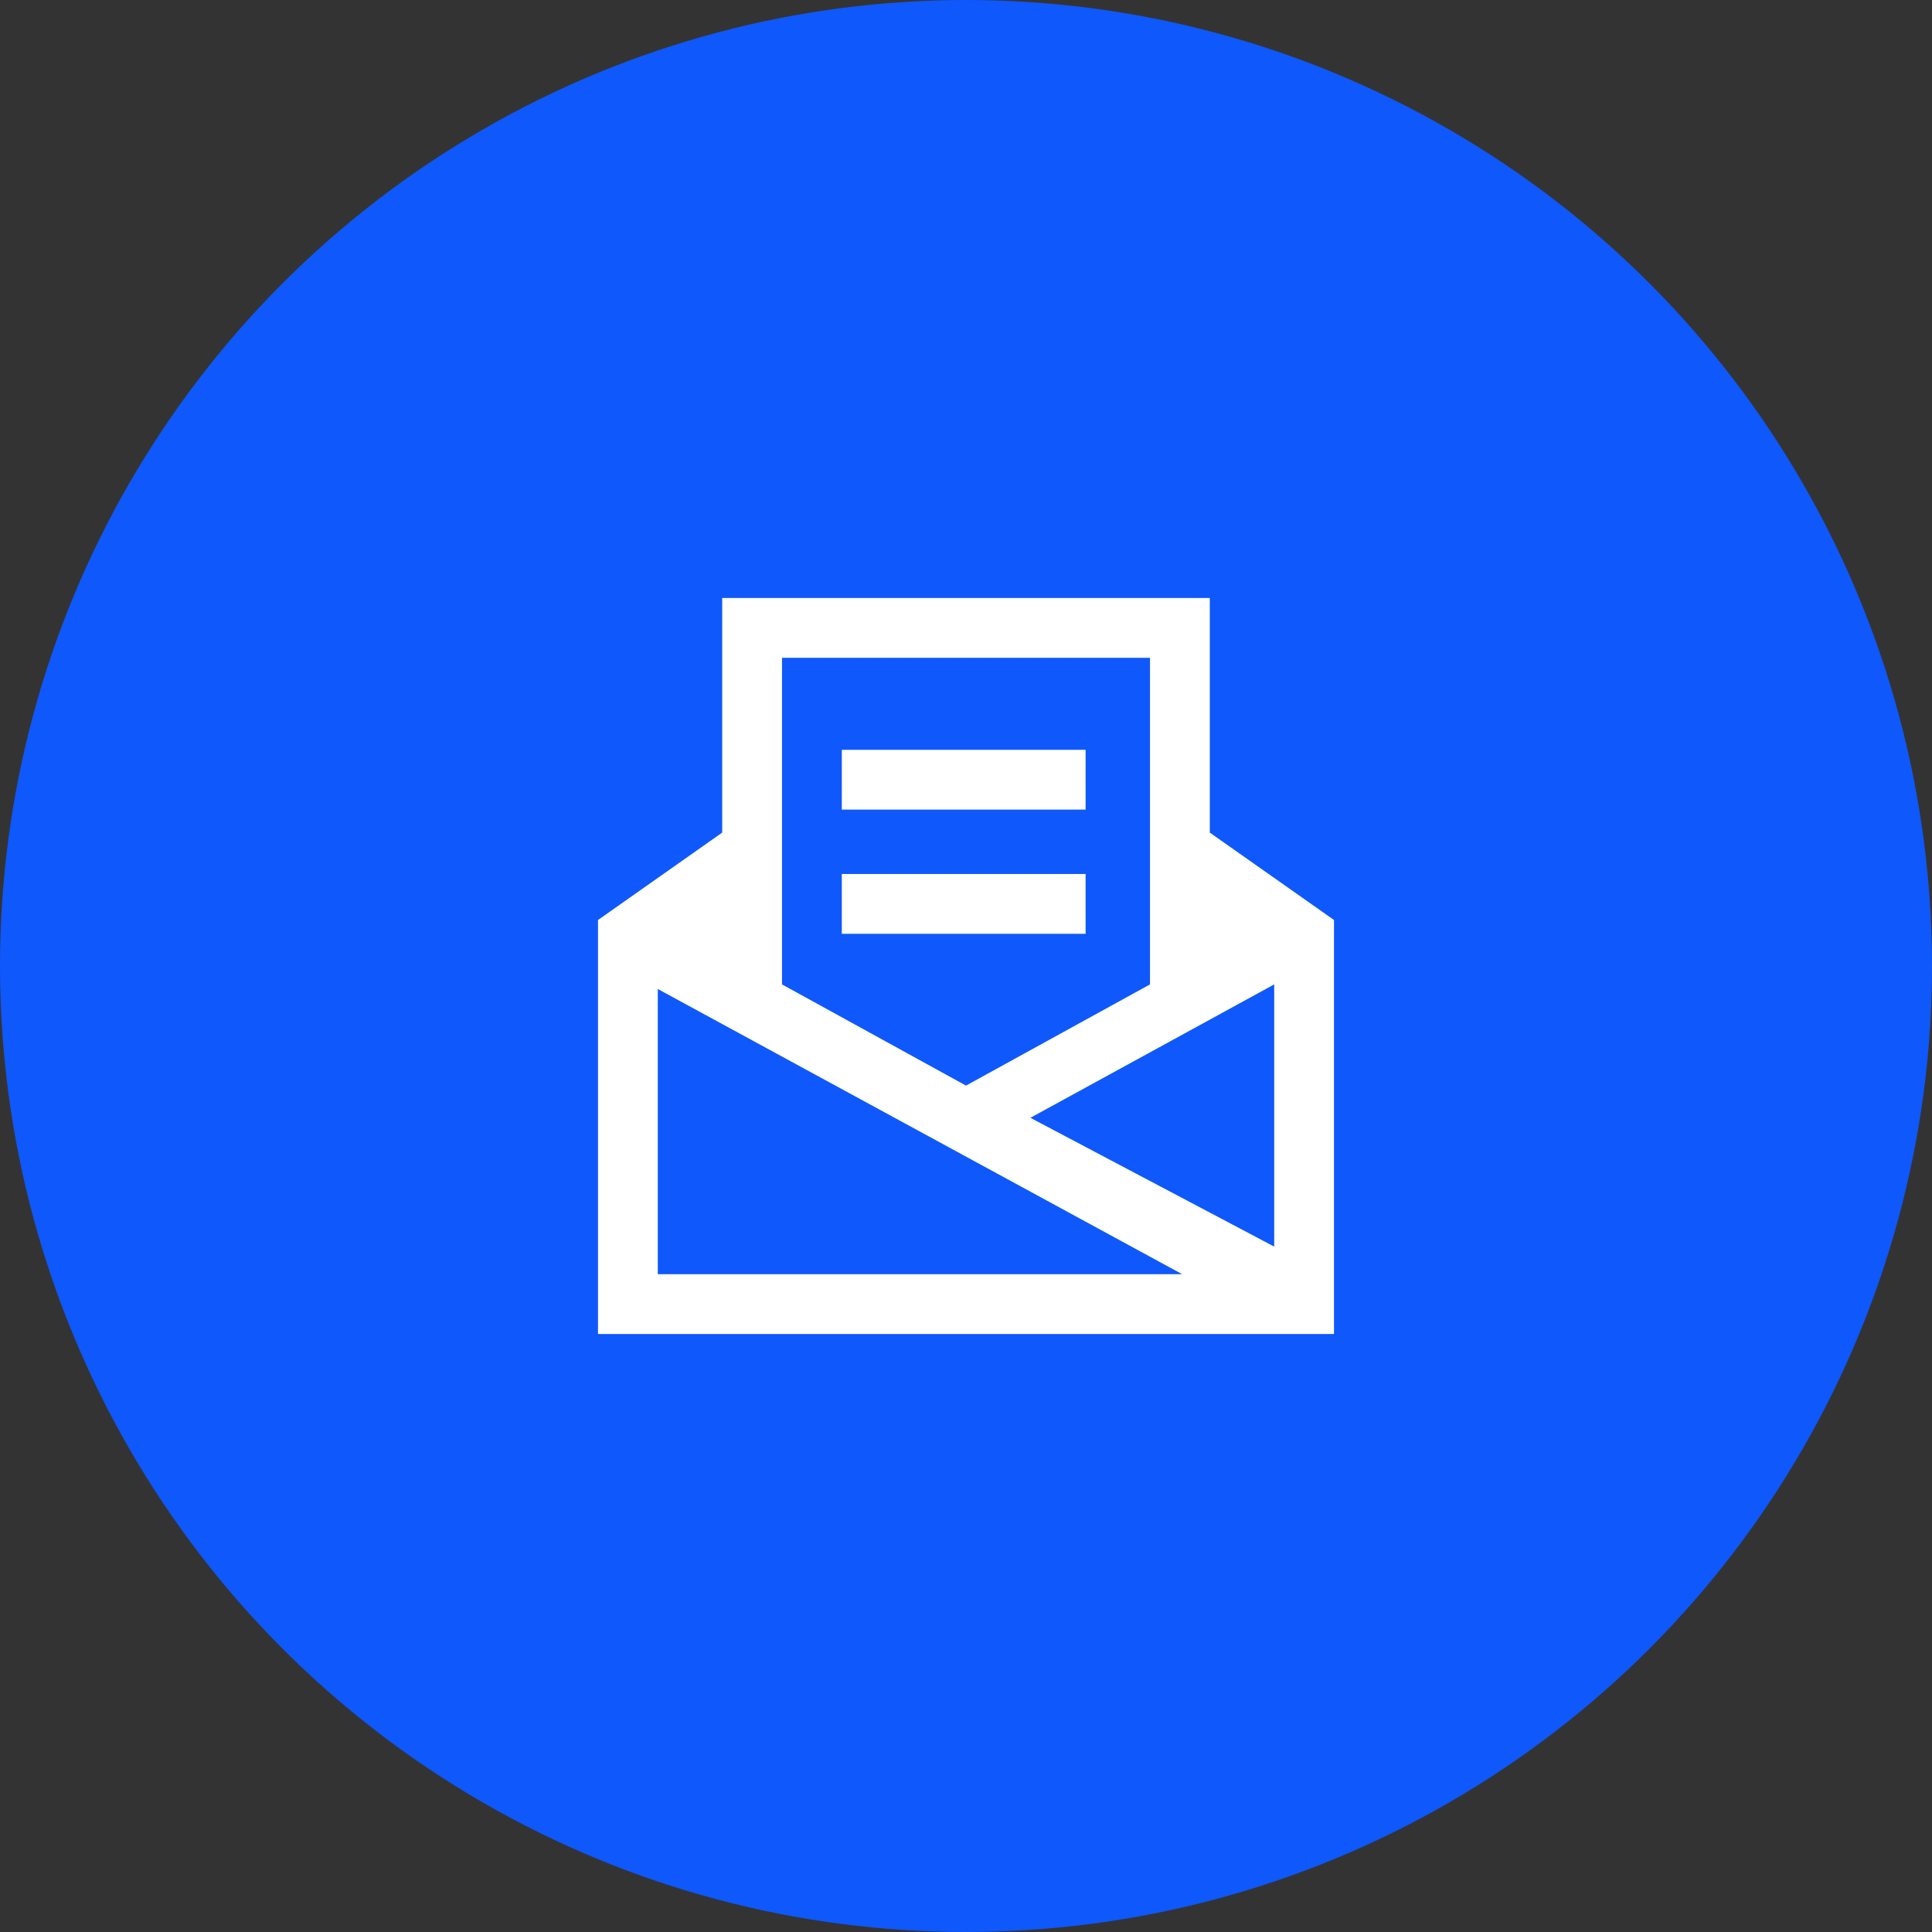 <?xml version="1.0" encoding="utf-8"?>
<!-- Generator: Adobe Illustrator 27.0.0, SVG Export Plug-In . SVG Version: 6.00 Build 0)  -->
<svg version="1.1" id="图层_1" xmlns="http://www.w3.org/2000/svg" xmlns:xlink="http://www.w3.org/1999/xlink" x="0px" y="0px"
	 viewBox="0 0 42 42" style="enable-background:new 0 0 42 42;" xml:space="preserve">
<rect x="0" y="0" width="42" height="42" fill="#333333" stroke="none"/>
<style type="text/css">
	.st0{fill:#0F58FB;}
	.st1{display:none;}
	.st2{display:inline;fill:#FFFFFF;}
	.st3{fill:#FFFFFF;}
</style>
<g transform="translate(-1818 -351)">
	<circle class="st0" cx="1839" cy="372" r="21"/>
	<g transform="translate(529.588 -998.922)" class="st1">
		<path class="st2" d="M1317,1364.9h-14.2c-1.3,0-2.3,1-2.3,2.3v7.9c0,1.3,1,2.3,2.3,2.3h6.8l3.1,3.1c0.1,0.1,0.3,0.2,0.5,0.2h0
			c0.2,0,0.4-0.1,0.5-0.2c0.3-0.3,0.2-0.7,0-1l-3.3-3.3l-0.2-0.2l-7.4,0c-0.5,0-0.9-0.4-0.9-0.9v-7.9c0-0.5,0.4-0.9,0.9-0.9
			c0,0,0,0,0,0h14.2c0.5,0,0.9,0.4,0.9,0.9v7.9c0,0.5-0.4,0.9-0.9,0.9h-3.2c-0.2,0-0.4,0.1-0.5,0.2c-0.3,0.3-0.3,0.7,0,1
			c0.1,0.1,0.3,0.2,0.5,0.2h3.3c1.3,0,2.3-1,2.3-2.3v-7.9C1319.3,1366,1318.3,1364.9,1317,1364.9z"/>
		<path class="st2" d="M1308.9,1371.2c0,0.6,0.4,1,1,1s1-0.4,1-1s-0.4-1-1-1S1308.9,1370.7,1308.9,1371.2z"/>
		<path class="st2" d="M1304.7,1371.2c0,0.6,0.4,1,1,1s1-0.4,1-1s-0.4-1-1-1S1304.7,1370.7,1304.7,1371.2z"/>
		<circle class="st2" cx="1314" cy="1371.2" r="1"/>
	</g>
</g>
<path class="st3" d="M26.3,18.1V13H15.7v5.1L13,20v9h16v-9L26.3,18.1z M22.4,24.3l5.3-2.9v5.7L22.4,24.3z M25,14.3v7.1l-4,2.2
	l-4-2.2v-7.1H25z M14.3,21.5l11.4,6.2H14.3V21.5z M18.3,16.3h5.3v1.3h-5.3V16.3z M18.3,19h5.3v1.3h-5.3V19z"/>
</svg>
